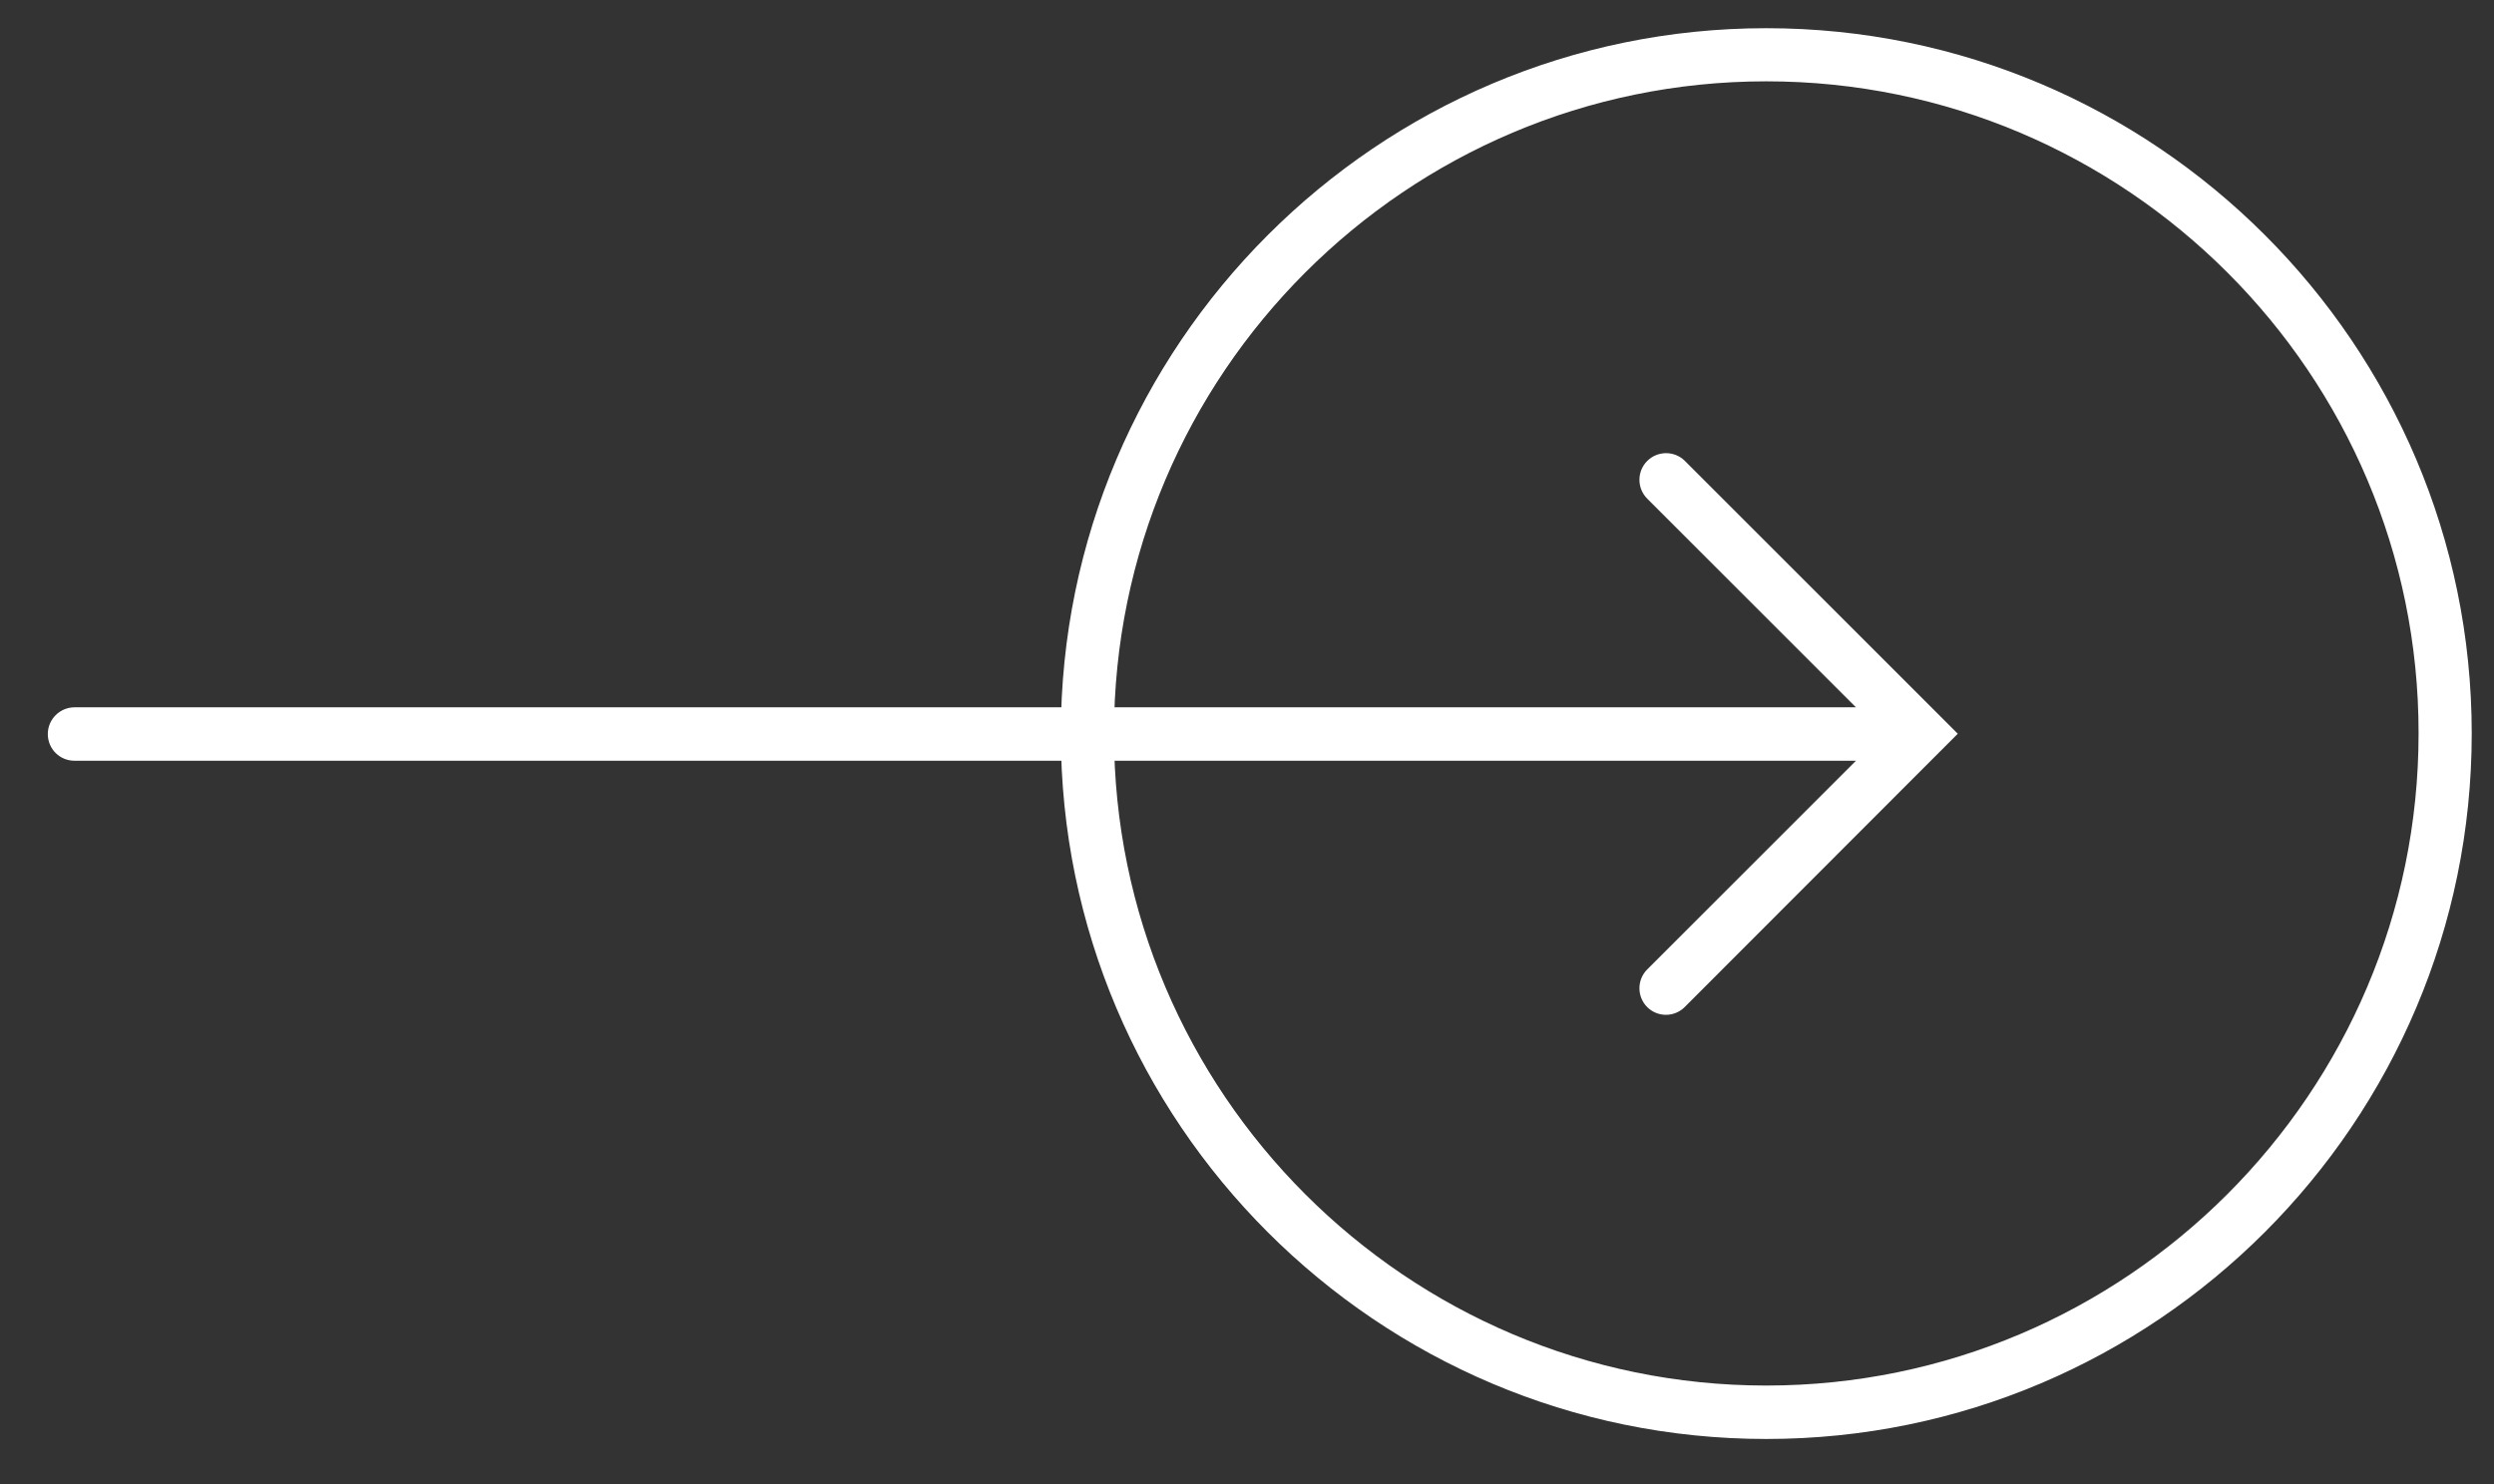 <?xml version="1.0" encoding="utf-8"?>
<!-- Generator: Adobe Illustrator 28.2.0, SVG Export Plug-In . SVG Version: 6.00 Build 0)  -->
<svg version="1.1" id="レイヤー_1" xmlns="http://www.w3.org/2000/svg" xmlns:xlink="http://www.w3.org/1999/xlink" x="0px"
	 y="0px" viewBox="0 0 84 50" style="enable-background:new 0 0 84 50;" xml:space="preserve">
<rect x="0" y="0" width="84" height="50" fill="#333333" stroke="none"/>
<style type="text/css">
	.st0{fill:#FFFFFF;}
</style>
<path class="st0" d="M59.49,48.48c-13.1,0-23.76-10.66-23.76-23.76S46.39,0.95,59.49,0.95c13.1,0,23.76,10.66,23.76,23.76
	S72.6,48.48,59.49,48.48z M59.49,2.74c-12.12,0-21.97,9.86-21.97,21.97c0,12.11,9.86,21.97,21.97,21.97s21.97-9.86,21.97-21.97
	C81.47,12.6,71.61,2.74,59.49,2.74z"/>
<path class="st0" d="M65.31,25.35l0.63-0.63l-0.63-0.63c0,0,0,0,0,0l-8.56-8.56c-0.35-0.35-0.92-0.35-1.27,0s-0.35,0.92,0,1.27
	l7.03,7.03h-60c-0.49,0-0.9,0.4-0.9,0.9s0.4,0.9,0.9,0.9h60l-7.03,7.03c-0.35,0.35-0.35,0.92,0,1.27c0.17,0.17,0.4,0.26,0.63,0.26
	s0.46-0.09,0.63-0.26L65.31,25.35C65.31,25.35,65.31,25.35,65.31,25.35z"/>
</svg>
